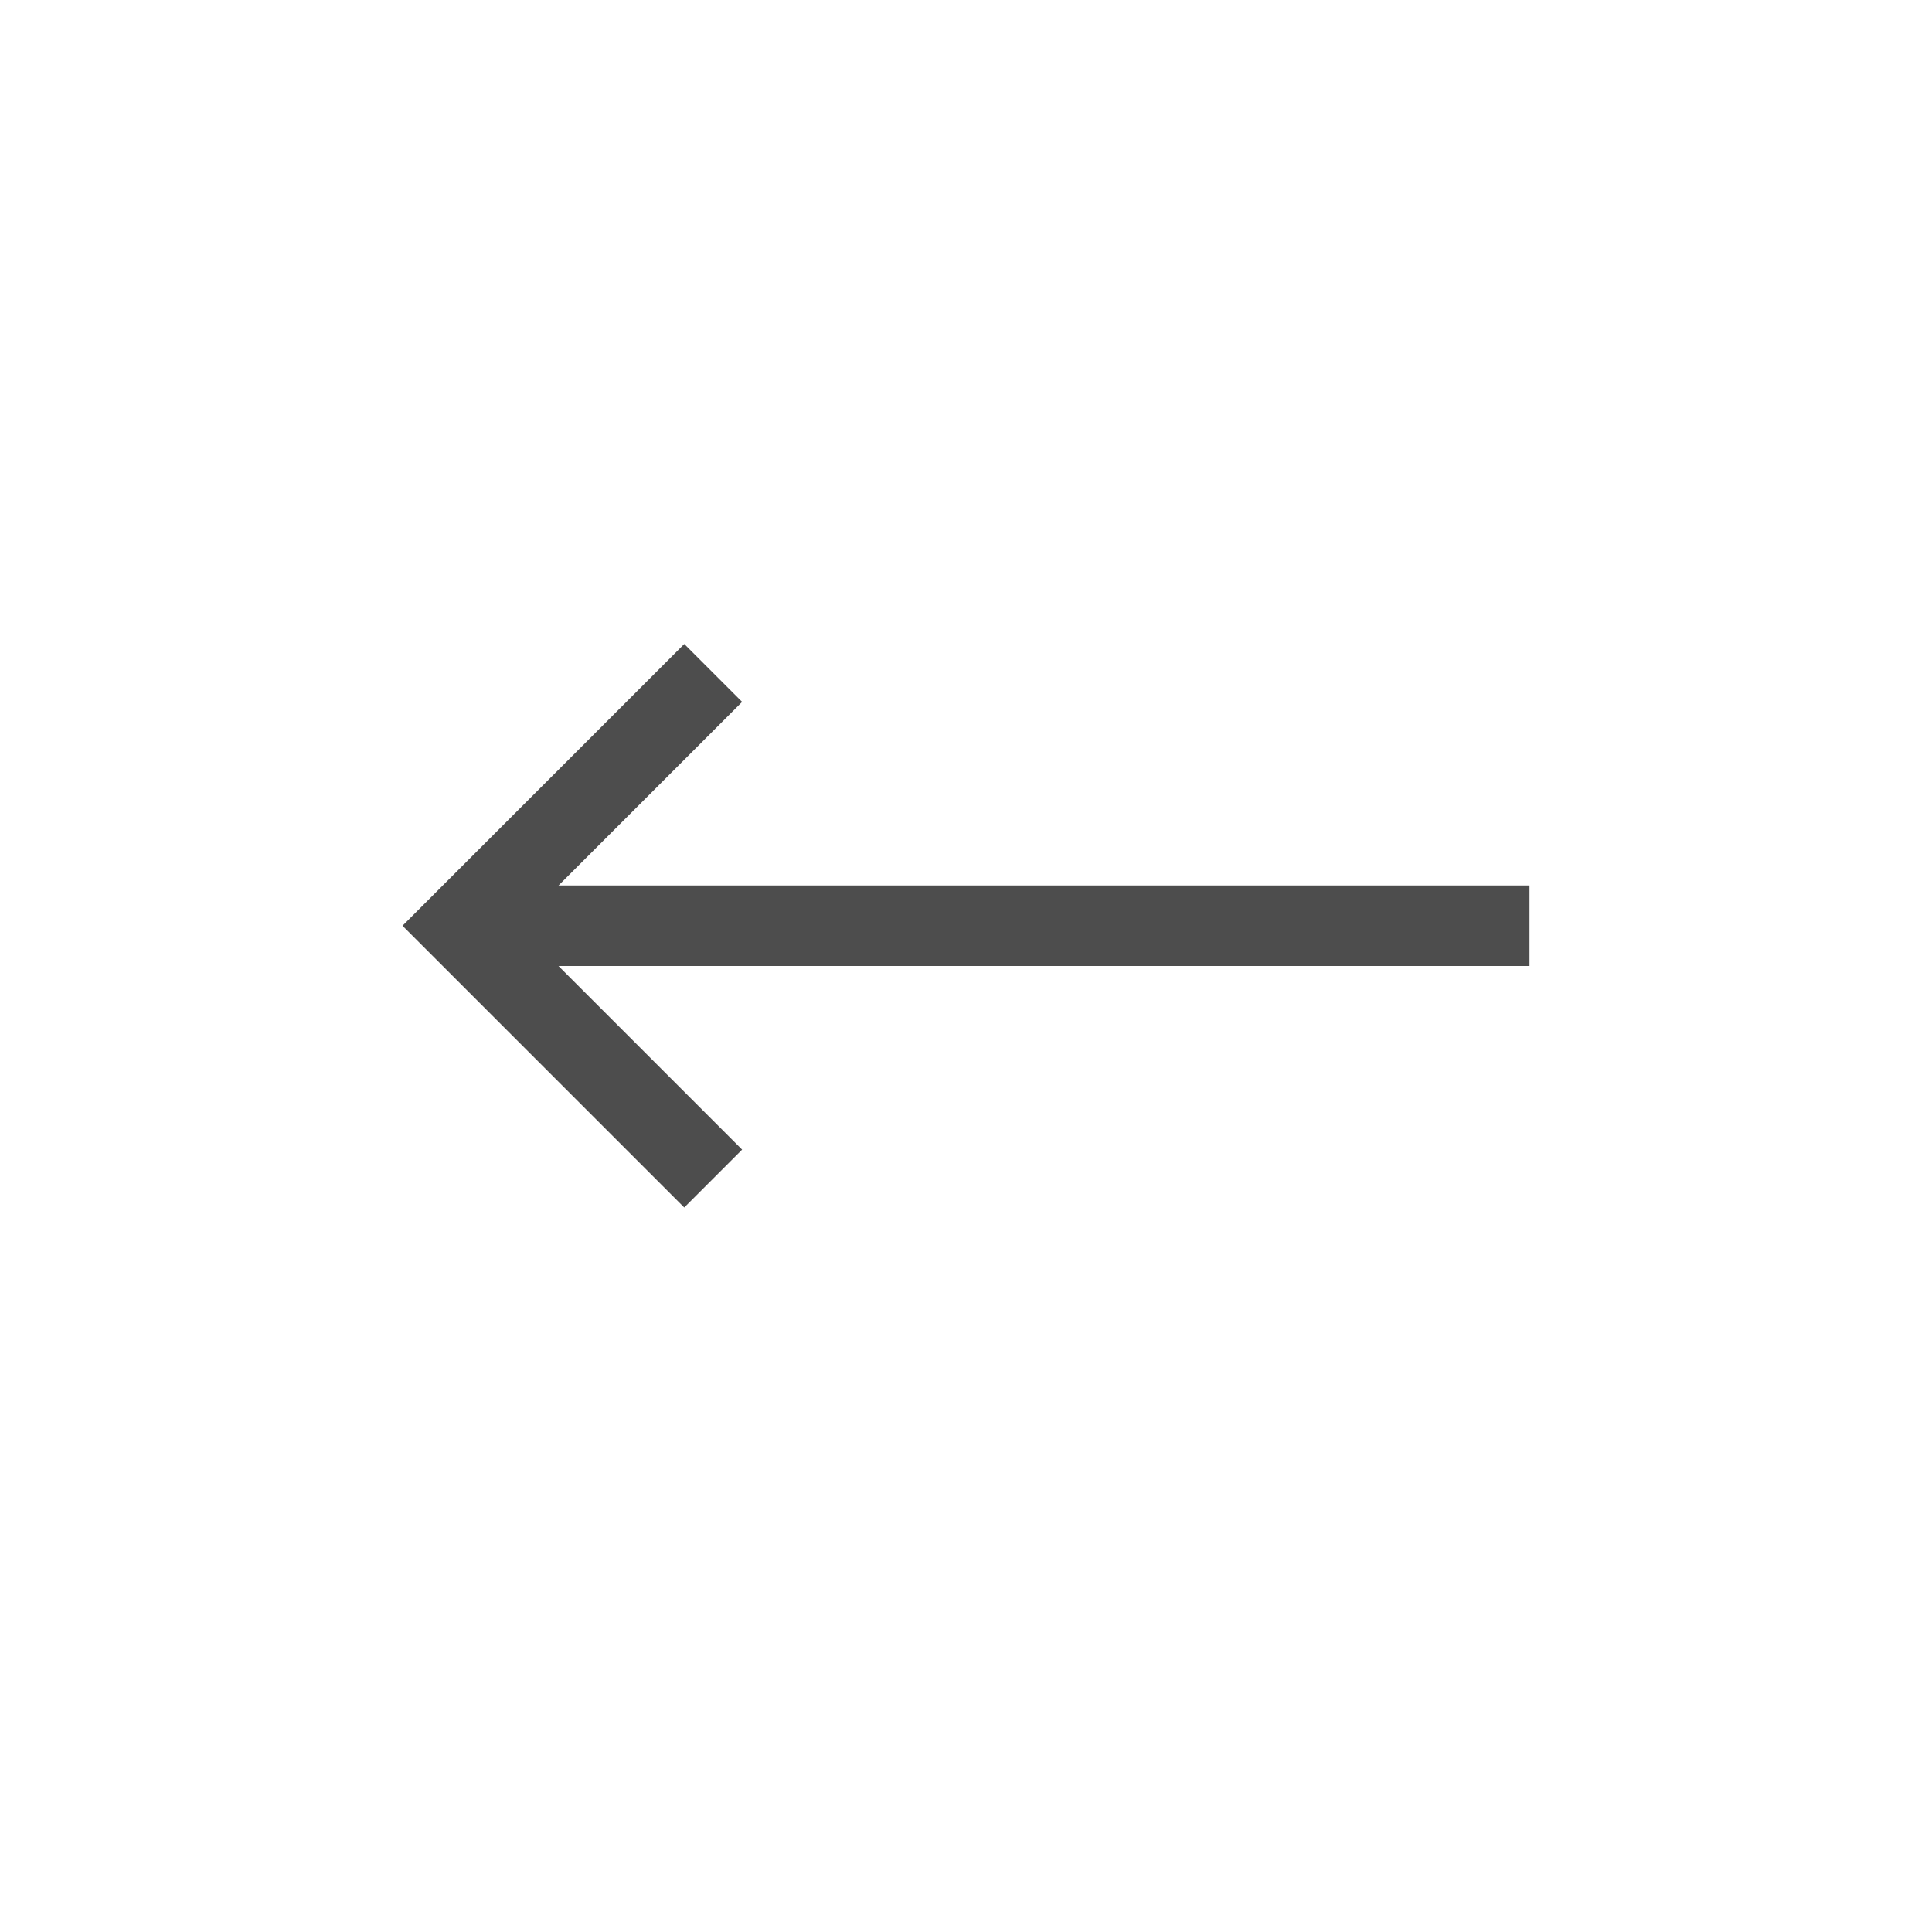 <svg xmlns="http://www.w3.org/2000/svg" viewBox="0 0 24 24">
 <path 
     style="fill:#4d4d4d" 
     d="M 8.5 8 L 5.719 10.781 L 5 11.5 L 5.719 12.219 L 8.5 15 L 9.219 14.281 L 6.938 12 L 19 12 L 19 11 L 6.938 11 L 9.219 8.719 L 8.5 8 z "
     />
</svg>
